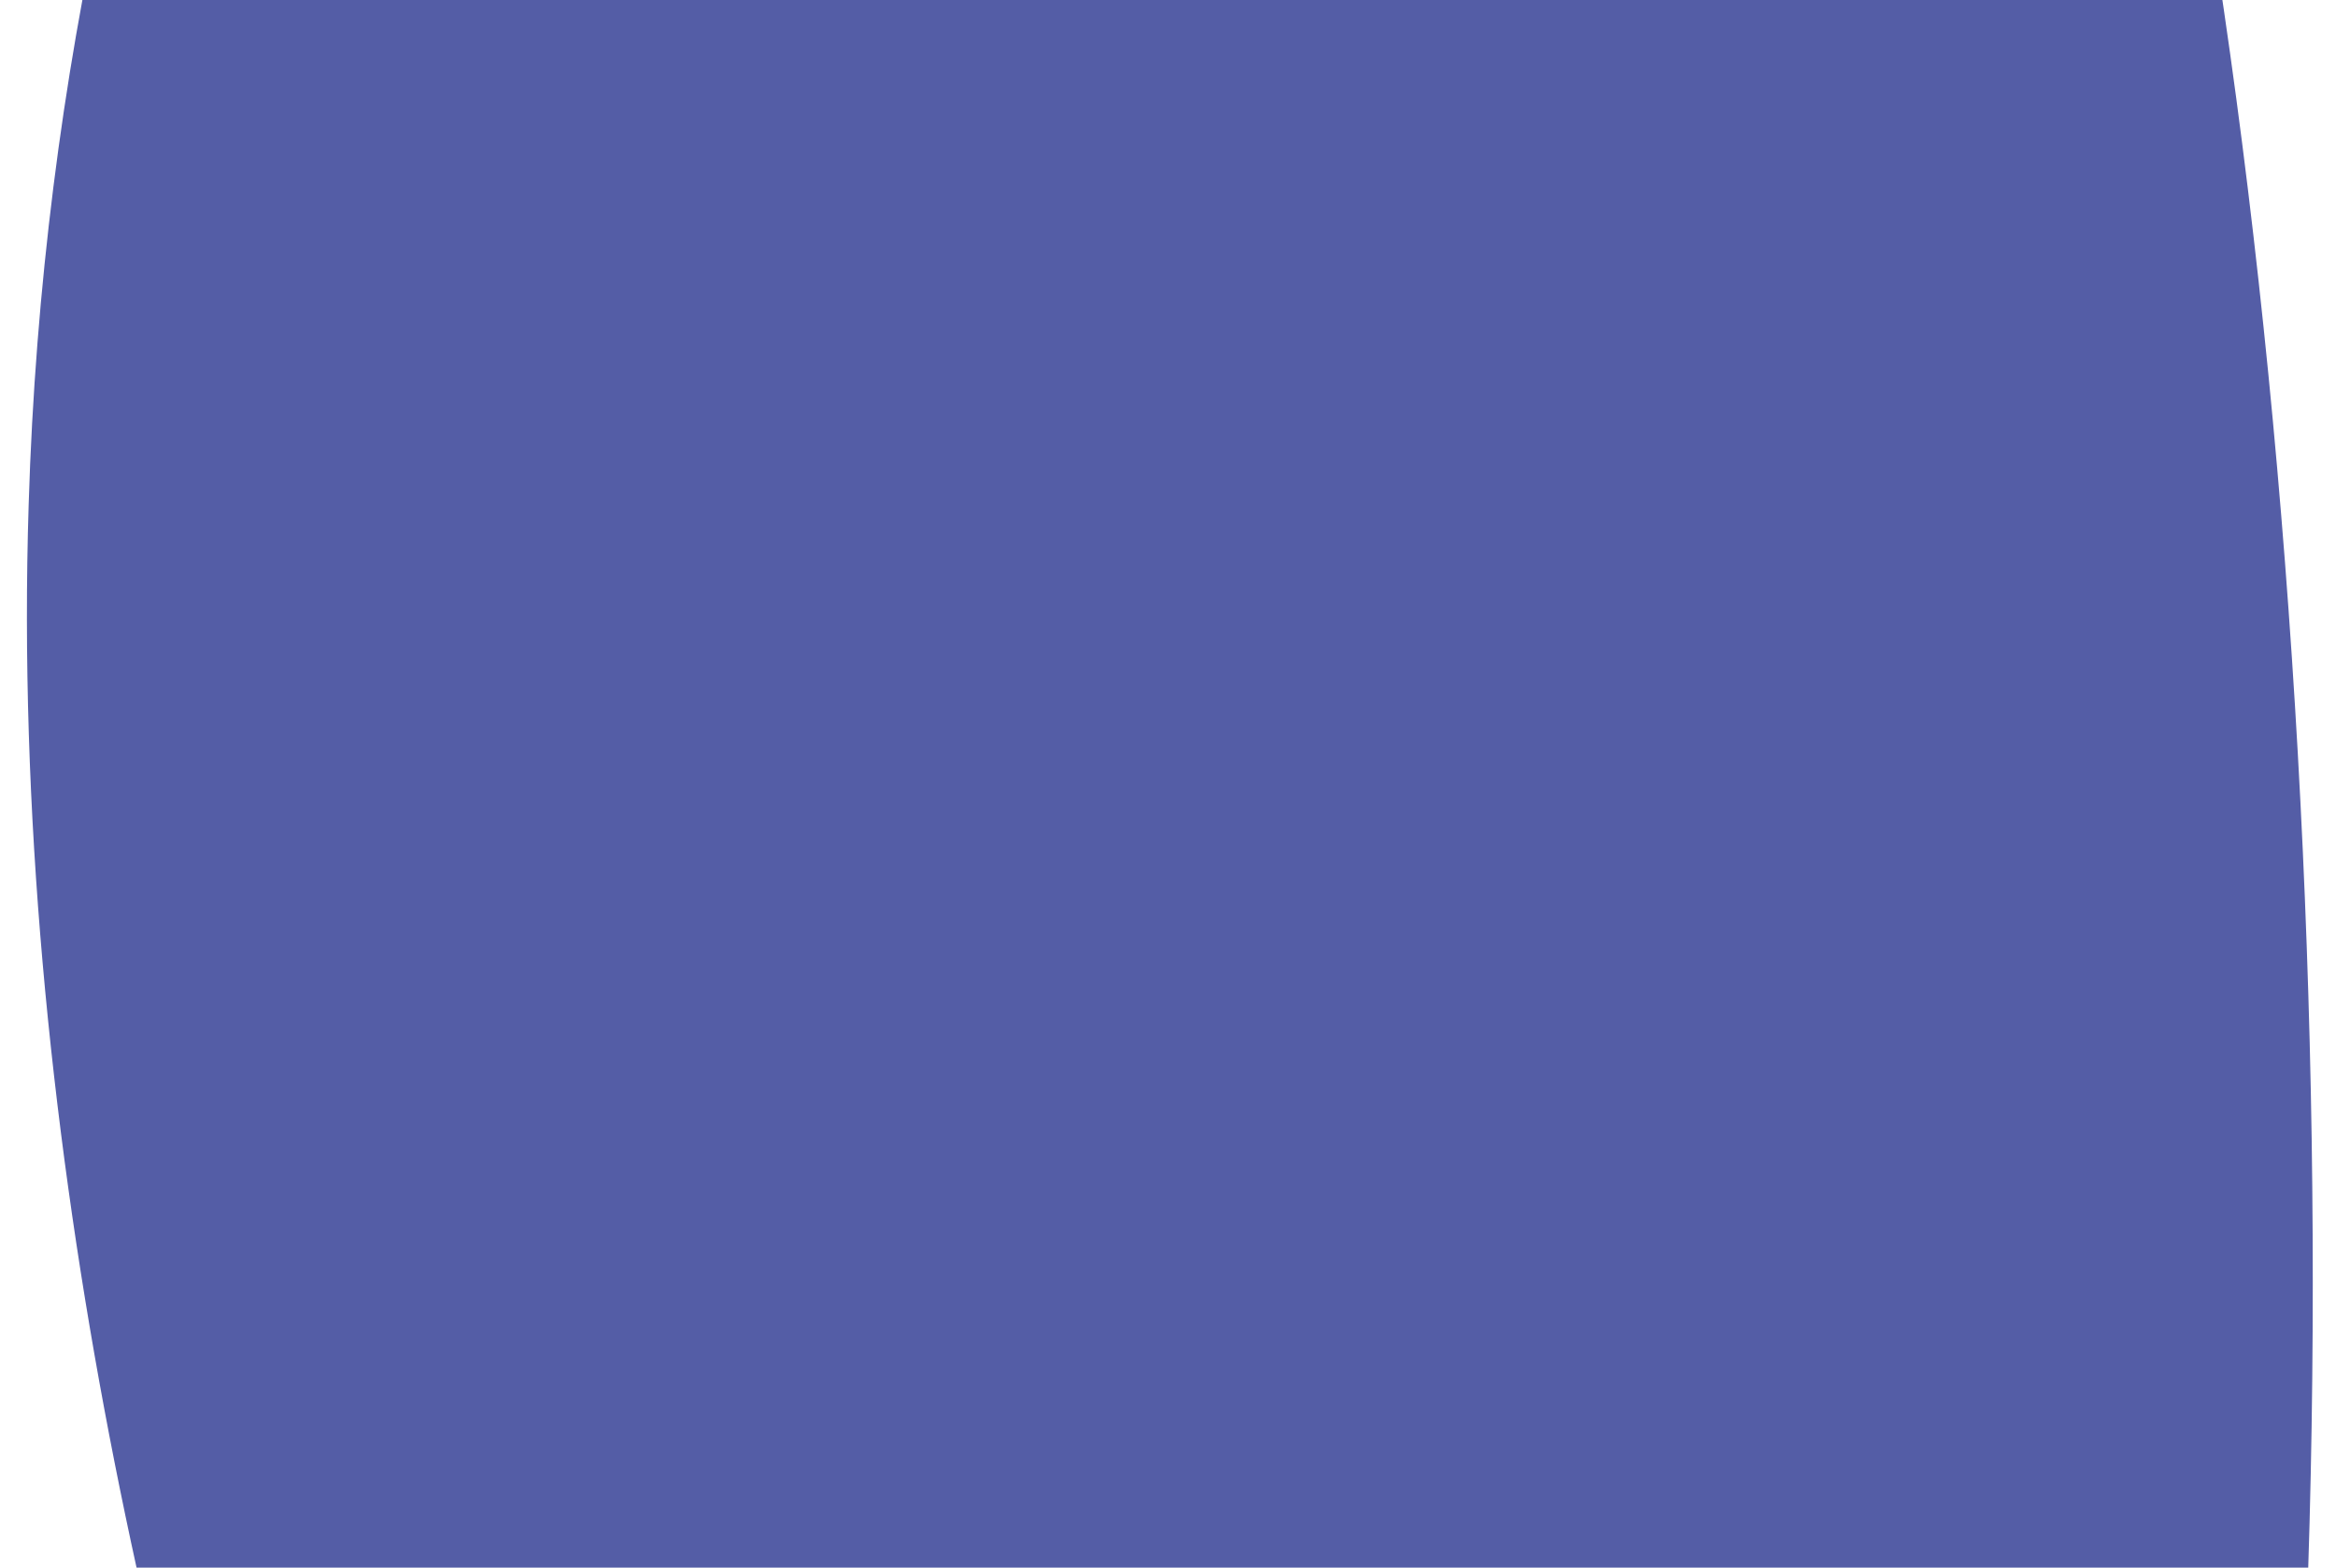 <svg width="304" height="204" viewBox="0 0 304 204" fill="none" xmlns="http://www.w3.org/2000/svg">
<path d="M208.364 466.876C182.546 456.219 154.125 370.479 125.085 355.438C94.382 339.499 64.25 348.589 40.822 284.141C20.094 226.917 1.212 145.197 3.73 65.659C7.188 -47.848 53.802 -136.823 93.244 -168.088C124.014 -192.569 156.966 -195.41 189.35 -192.819C204.027 -191.708 219.167 -189.159 232.457 -172.993C316.639 -71.032 329.337 372.229 236.292 454.812C228.342 461.861 220.141 469.031 211.694 467.9C210.579 467.704 209.467 467.362 208.364 466.876Z" fill="#545DA6"/>
</svg>
